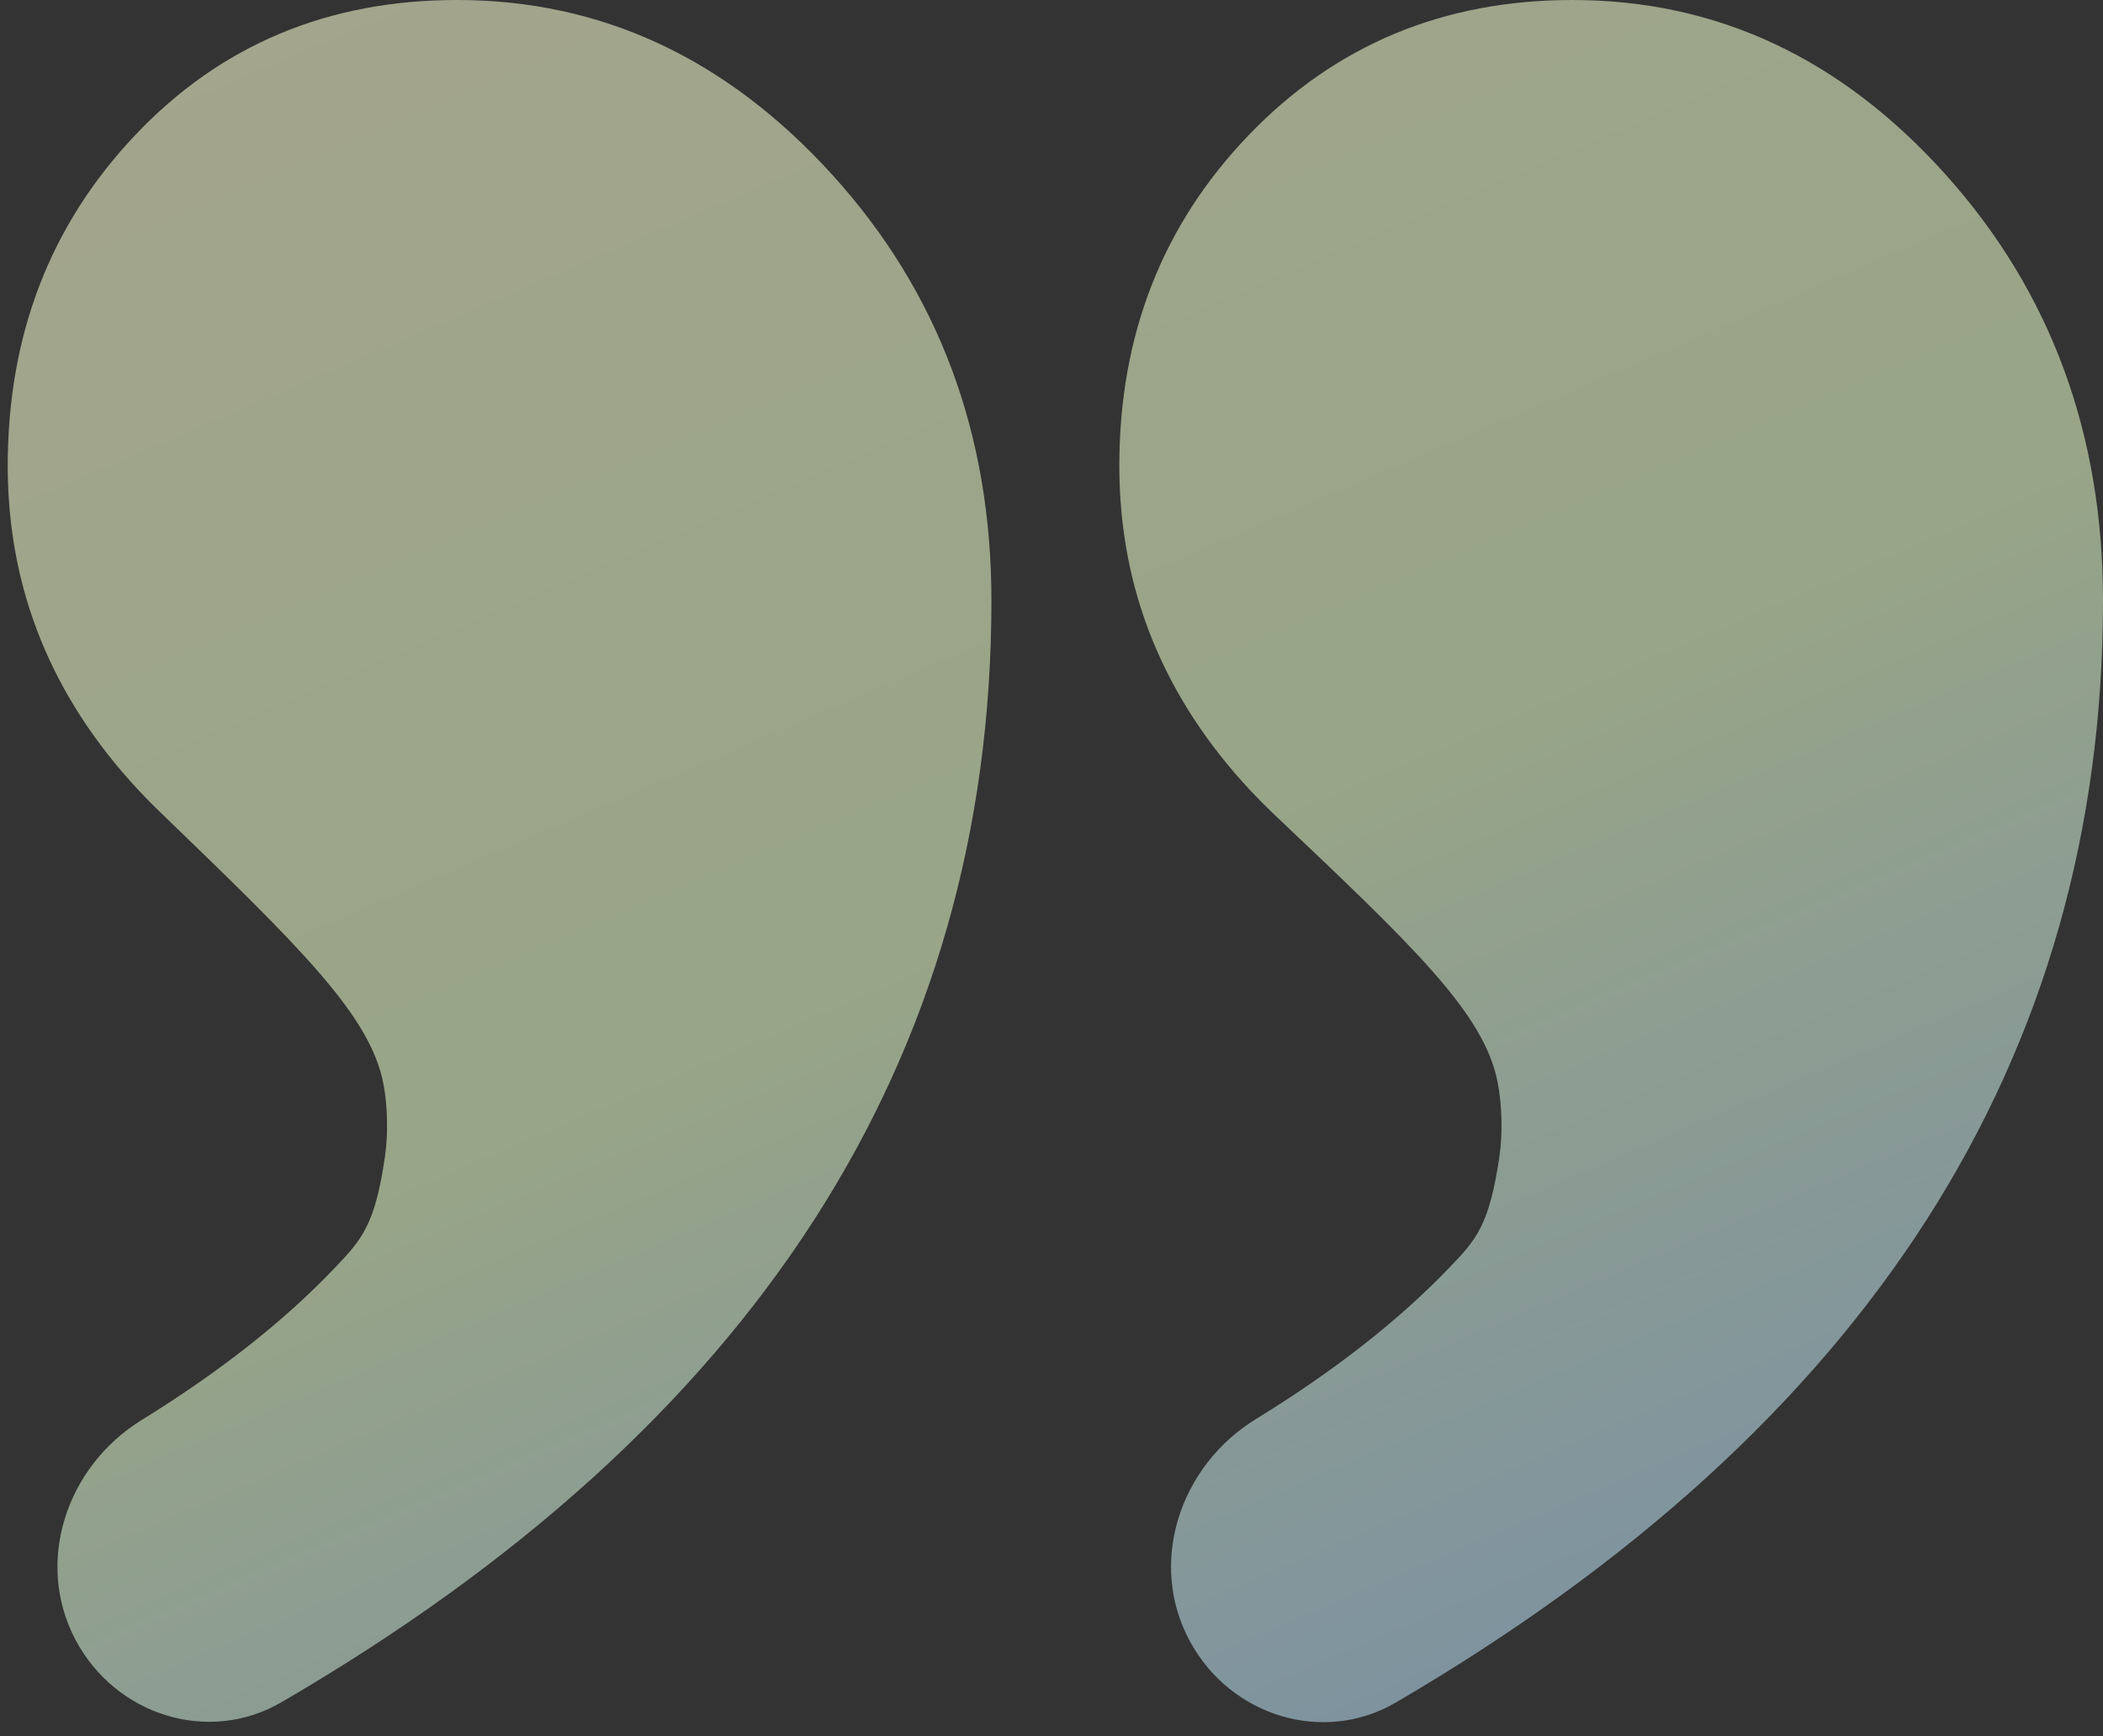 <svg width="109" height="90" viewBox="0 0 109 90" fill="none" xmlns="http://www.w3.org/2000/svg">
<rect x="0" y="0" width="109" height="90" fill="#333333" stroke="none"/>
<path opacity="0.56" fill-rule="evenodd" clip-rule="evenodd" d="M3.921 85.018C1.777 80.979 3.444 76.018 7.335 73.615C11.384 71.115 14.716 68.492 17.331 65.746C18.738 64.269 19.441 63.531 19.957 59.922C20.121 58.777 20.092 57.357 19.88 56.22C19.213 52.635 15.554 49.102 8.235 42.035C7.892 41.705 7.556 41.363 7.226 41.011C2.676 36.155 0.401 30.534 0.401 24.148C0.401 17.362 2.609 11.641 7.025 6.985C11.441 2.328 16.995 0 23.686 0C31.179 0 37.669 3.027 43.156 9.08C48.642 15.134 51.386 22.484 51.386 31.132C51.386 54.923 39.12 73.959 14.588 88.24C10.789 90.452 5.982 88.9 3.921 85.018ZM61.684 85.1C59.468 81.034 61.141 75.992 65.087 73.567C69.162 71.064 72.513 68.438 75.141 65.69C76.504 64.265 77.185 63.552 77.715 59.959C77.891 58.766 77.853 57.261 77.619 56.078C76.912 52.516 73.281 49.076 66.02 42.198C65.618 41.816 65.225 41.421 64.84 41.011C60.291 36.155 58.016 30.534 58.016 24.148C58.016 17.362 60.257 11.641 64.74 6.985C69.223 2.328 74.81 0 81.501 0C88.994 0 95.451 3.027 100.871 9.08C106.29 15.134 109 22.484 109 31.132C109 54.929 96.785 73.968 72.353 88.251C68.573 90.461 63.779 88.946 61.684 85.1Z" fill="url(#paint0_linear_1607_8670)"/>
<defs>
<linearGradient id="paint0_linear_1607_8670" x1="7.203" y1="-3.648" x2="54.822" y2="107.466" gradientUnits="userSpaceOnUse">
<stop stop-color="#FEFFD5"/>
<stop offset="0.536" stop-color="#E8FFCA"/>
<stop offset="1" stop-color="#B0D8FF"/>
</linearGradient>
</defs>
</svg>
